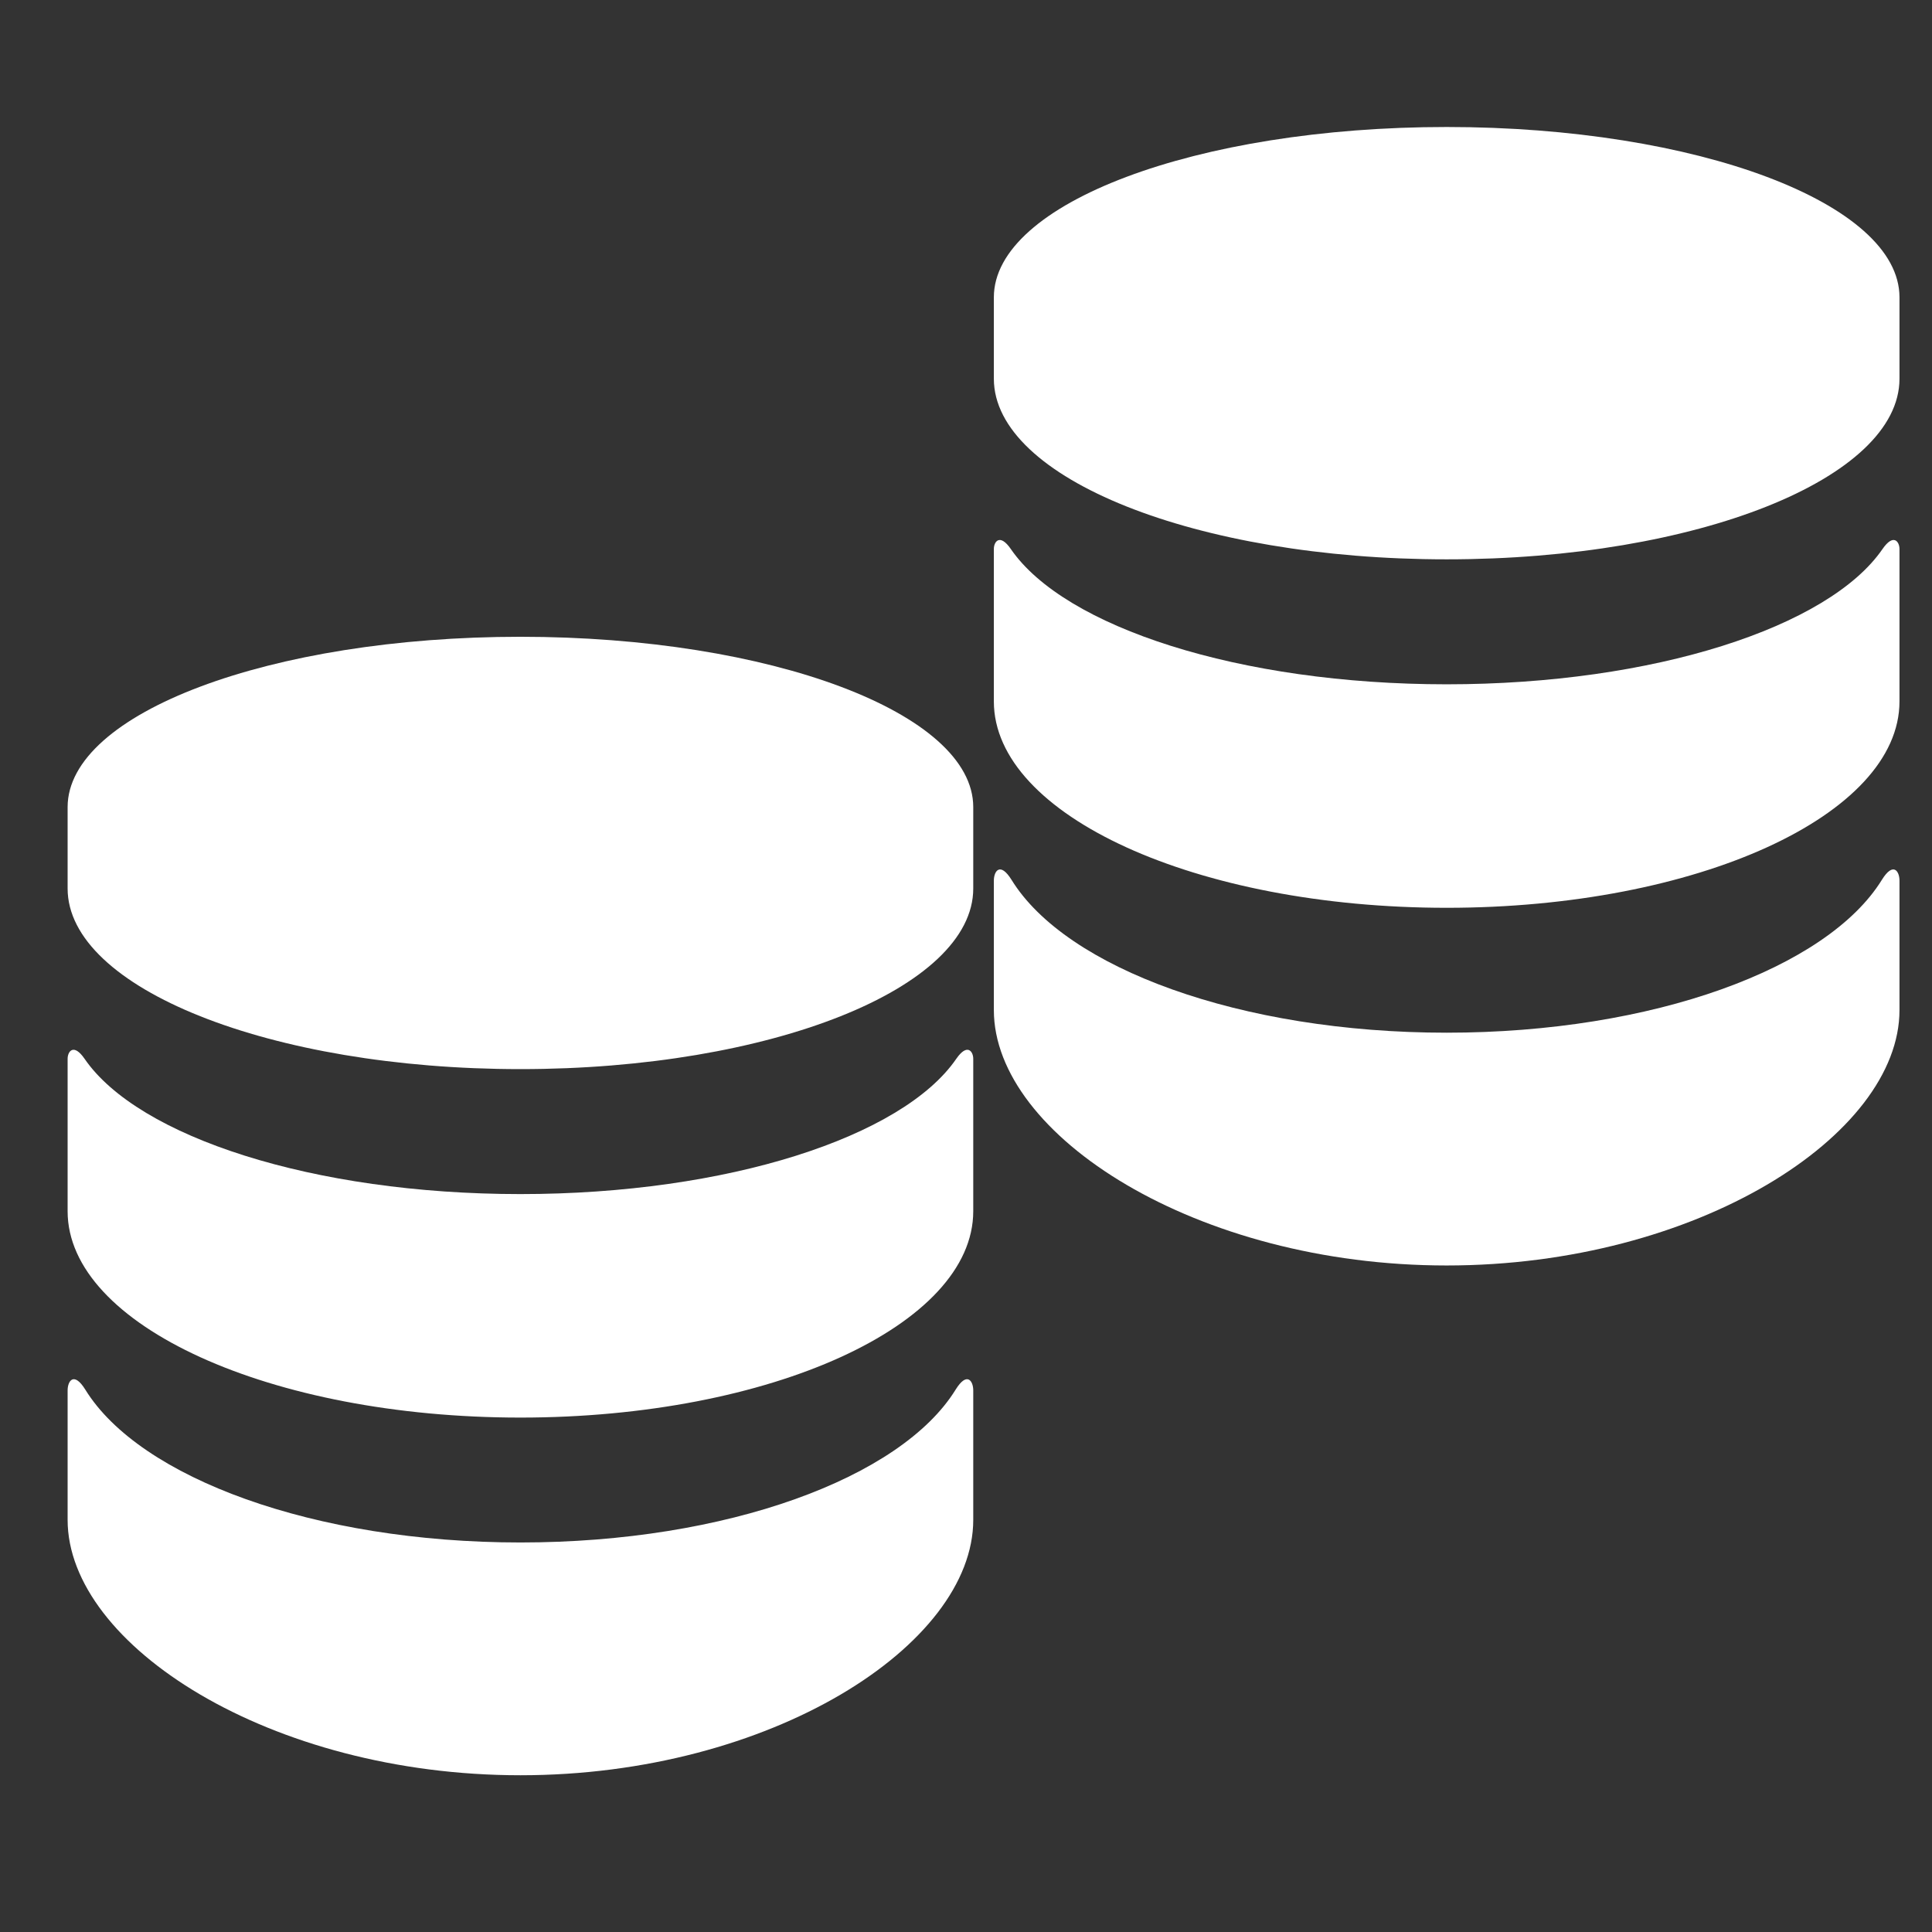 <?xml version="1.0" encoding="iso-8859-1"?>
<!-- Generator: Adobe Illustrator 22.1.0, SVG Export Plug-In . SVG Version: 6.00 Build 0)  -->
<svg version="1.1" id="Layer_1" xmlns="http://www.w3.org/2000/svg" xmlns:xlink="http://www.w3.org/1999/xlink" x="0px" y="0px"
	 viewBox="0 0 400 400" style="enable-background:new 0 0 400 400;" xml:space="preserve">
<rect x="0" y="0" width="400" height="400" fill="#333333" stroke="none"/>
<path style="fill:#FFFFFF;" d="M197.838,287.729c-11.3,18.271-47.344,31.624-90.088,31.624c-42.73,0-78.787-13.353-90.074-31.624
	c-2.394-3.86-3.676-1.795-3.676,0.131v26.809c0,25.962,41.97,52.879,93.75,52.879s93.751-26.916,93.751-52.879V287.86
	C201.501,285.934,200.219,283.869,197.838,287.729L197.838,287.729z M197.982,219.221c-11.103,16.152-47.294,28.001-90.232,28.001
	c-42.924,0-79.129-11.849-90.232-28.001c-2.29-3.325-3.519-1.517-3.519-0.013v31.56c0,23.605,41.97,42.727,93.75,42.727
	s93.751-19.122,93.751-42.727v-31.56C201.501,217.704,200.272,215.896,197.982,219.221L197.982,219.221z M107.75,131.838
	c-51.78,0-93.75,15.787-93.75,35.26v16.858c0,20.652,41.97,37.393,93.75,37.393s93.751-16.741,93.751-37.393v-16.858
	C201.501,147.625,159.531,131.838,107.75,131.838L107.75,131.838z M107.75,131.838"/>
<path style="fill:#FFFFFF;" d="M389.605,182.185c-11.3,18.271-47.344,31.624-90.088,31.624c-42.73,0-78.787-13.353-90.074-31.624
	c-2.394-3.86-3.676-1.795-3.676,0.131v26.809c0,25.962,41.97,52.879,93.75,52.879s93.751-26.916,93.751-52.879v-26.809
	C393.268,180.39,391.986,178.324,389.605,182.185L389.605,182.185z M389.749,113.676c-11.103,16.152-47.294,28.001-90.232,28.001
	c-42.924,0-79.129-11.849-90.232-28.001c-2.29-3.325-3.519-1.517-3.519-0.013v31.56c0,23.605,41.97,42.727,93.75,42.727
	s93.751-19.122,93.751-42.727v-31.56C393.268,112.16,392.039,110.352,389.749,113.676L389.749,113.676z M299.517,26.294
	c-51.78,0-93.75,15.787-93.75,35.26v16.858c0,20.652,41.97,37.393,93.75,37.393s93.751-16.741,93.751-37.393V61.555
	C393.268,42.081,351.298,26.294,299.517,26.294L299.517,26.294z M299.517,26.294"/>
</svg>
